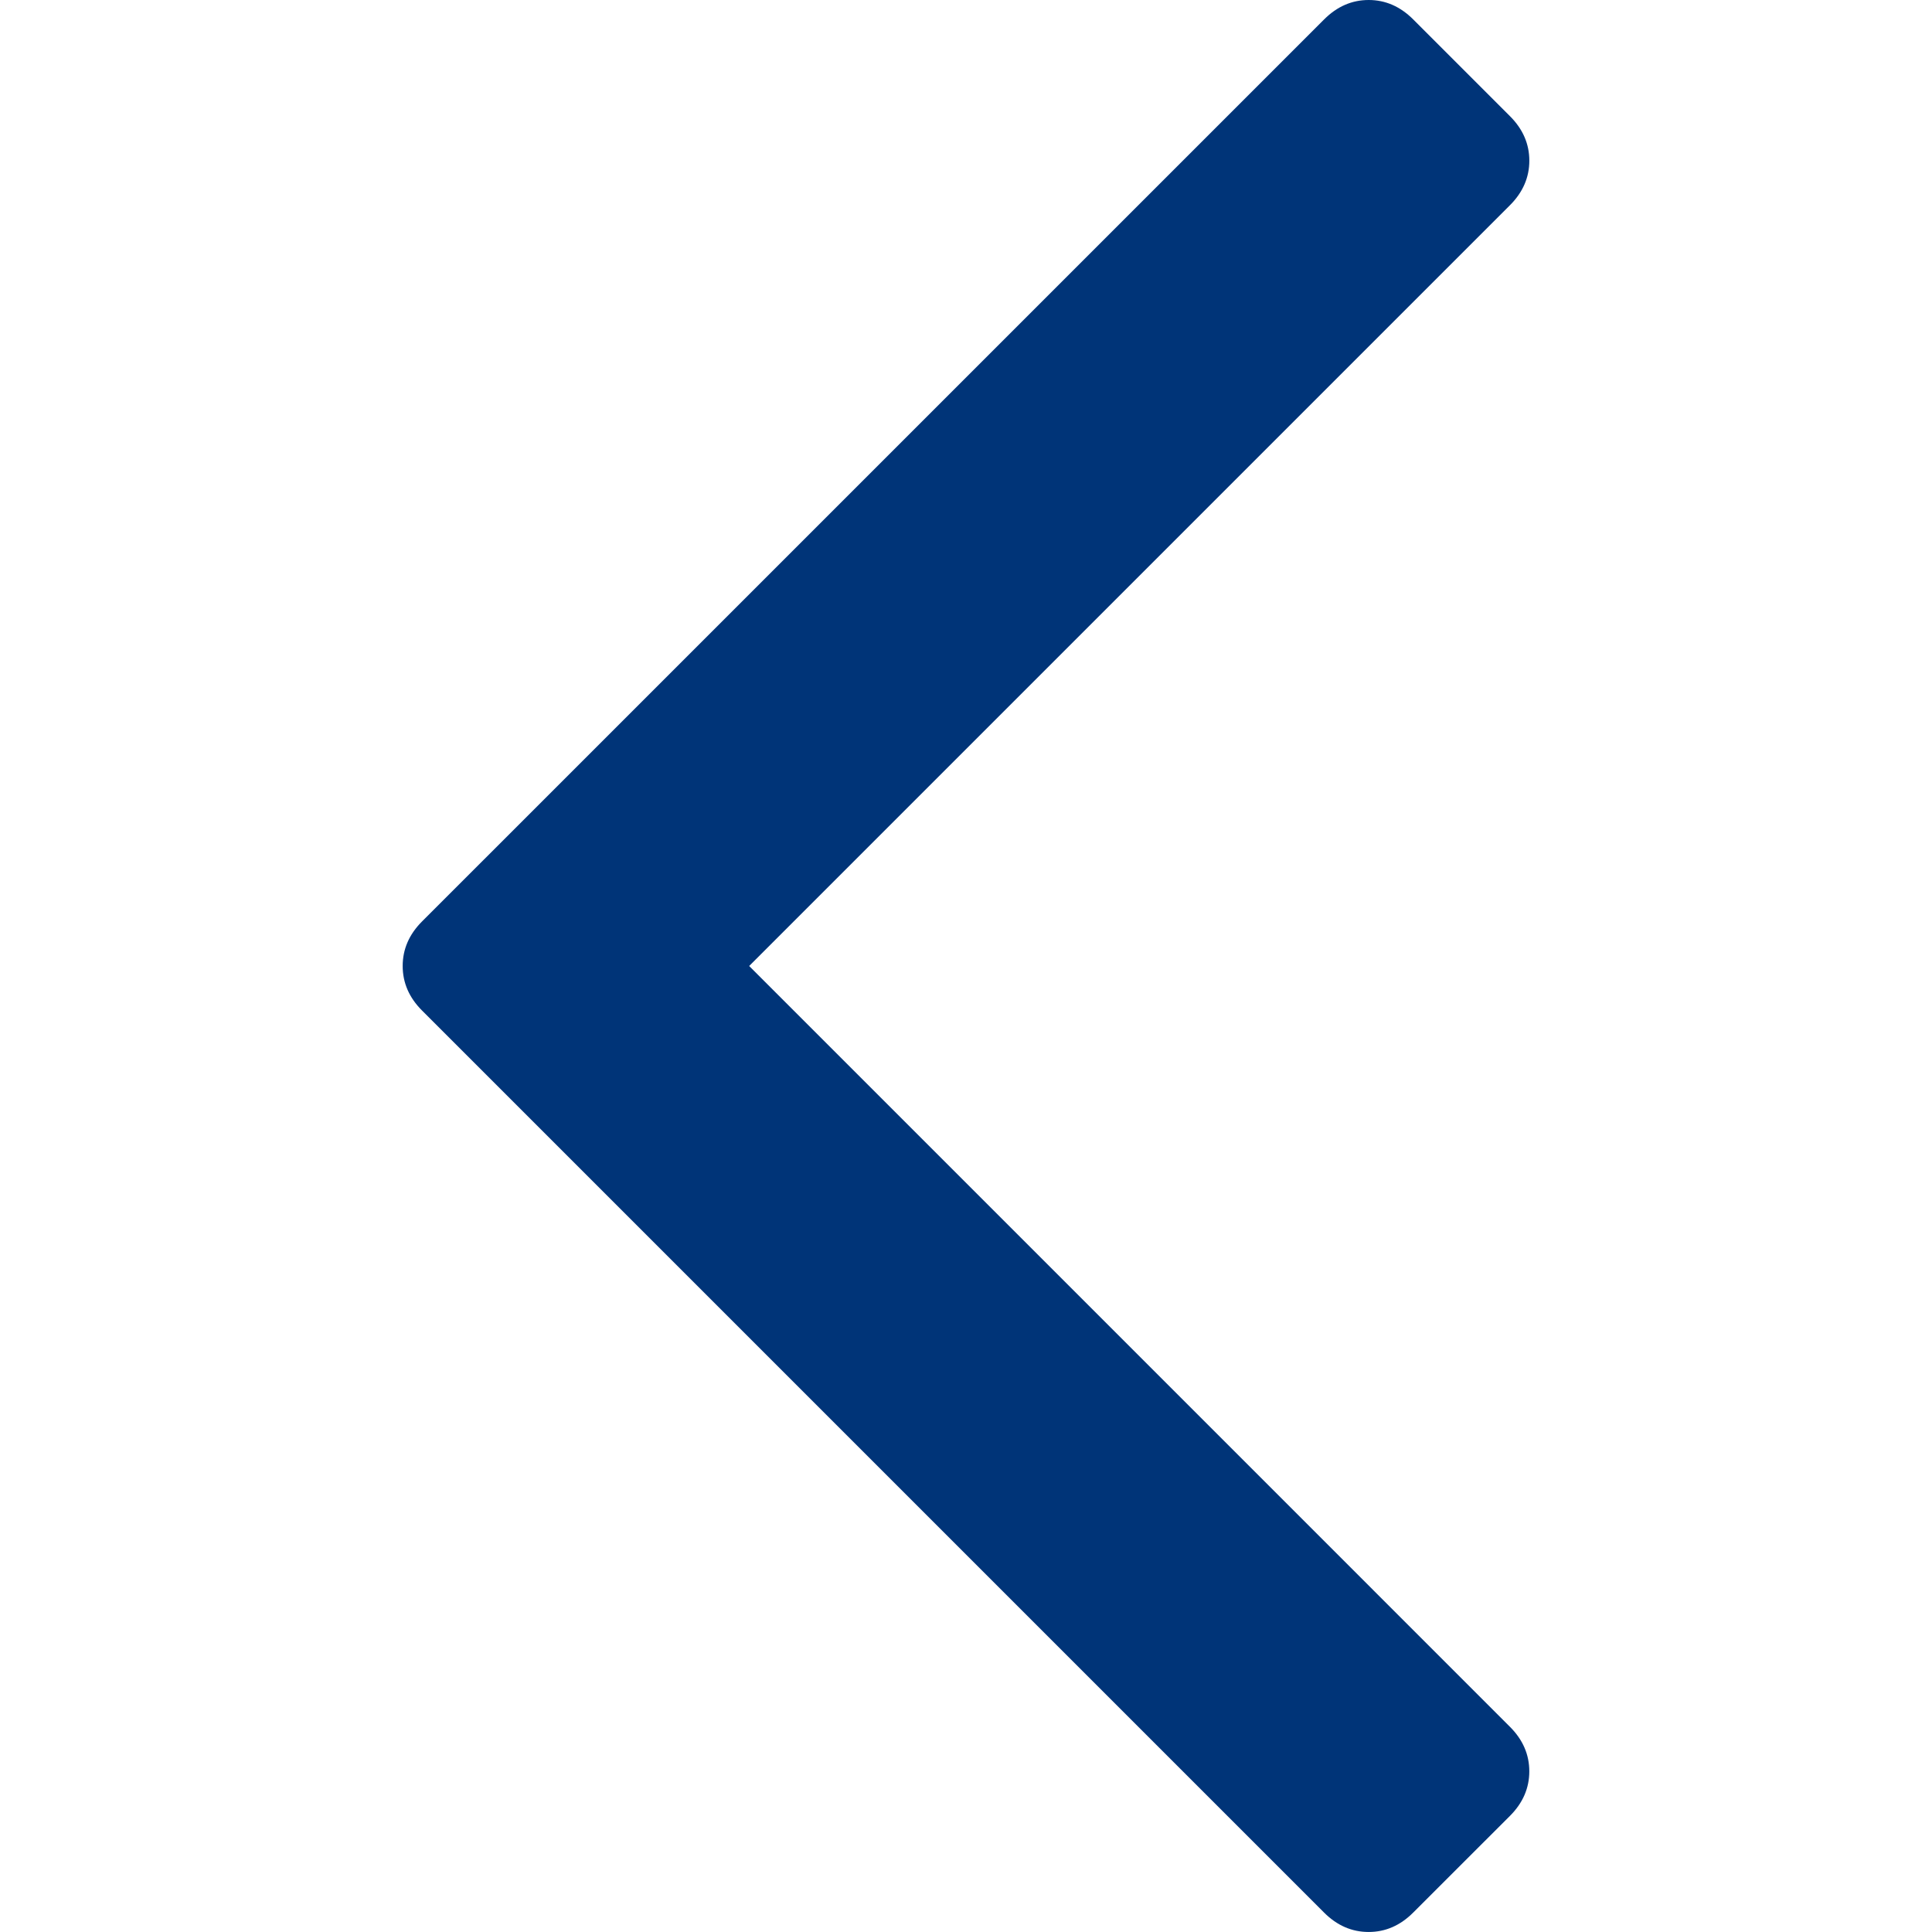 <svg xmlns="http://www.w3.org/2000/svg" width="512" height="512" viewBox="0 0 284.935 284.936"><path d="M110.488 142.468L222.694 30.264c1.902-1.903 2.854-4.093 2.854-6.567s-.951-4.664-2.854-6.563L208.417 2.857C206.513.955 204.324 0 201.856 0c-2.475 0-4.664.955-6.567 2.857L62.24 135.9c-1.903 1.903-2.852 4.093-2.852 6.567 0 2.475.949 4.664 2.852 6.567l133.042 133.043c1.906 1.906 4.097 2.857 6.571 2.857 2.471 0 4.66-.951 6.563-2.857l14.277-14.267c1.902-1.903 2.851-4.094 2.851-6.57 0-2.472-.948-4.661-2.851-6.564L110.488 142.468z" data-original="#000000" class="active-path" data-old_color="#000000" fill="#003478"/></svg>